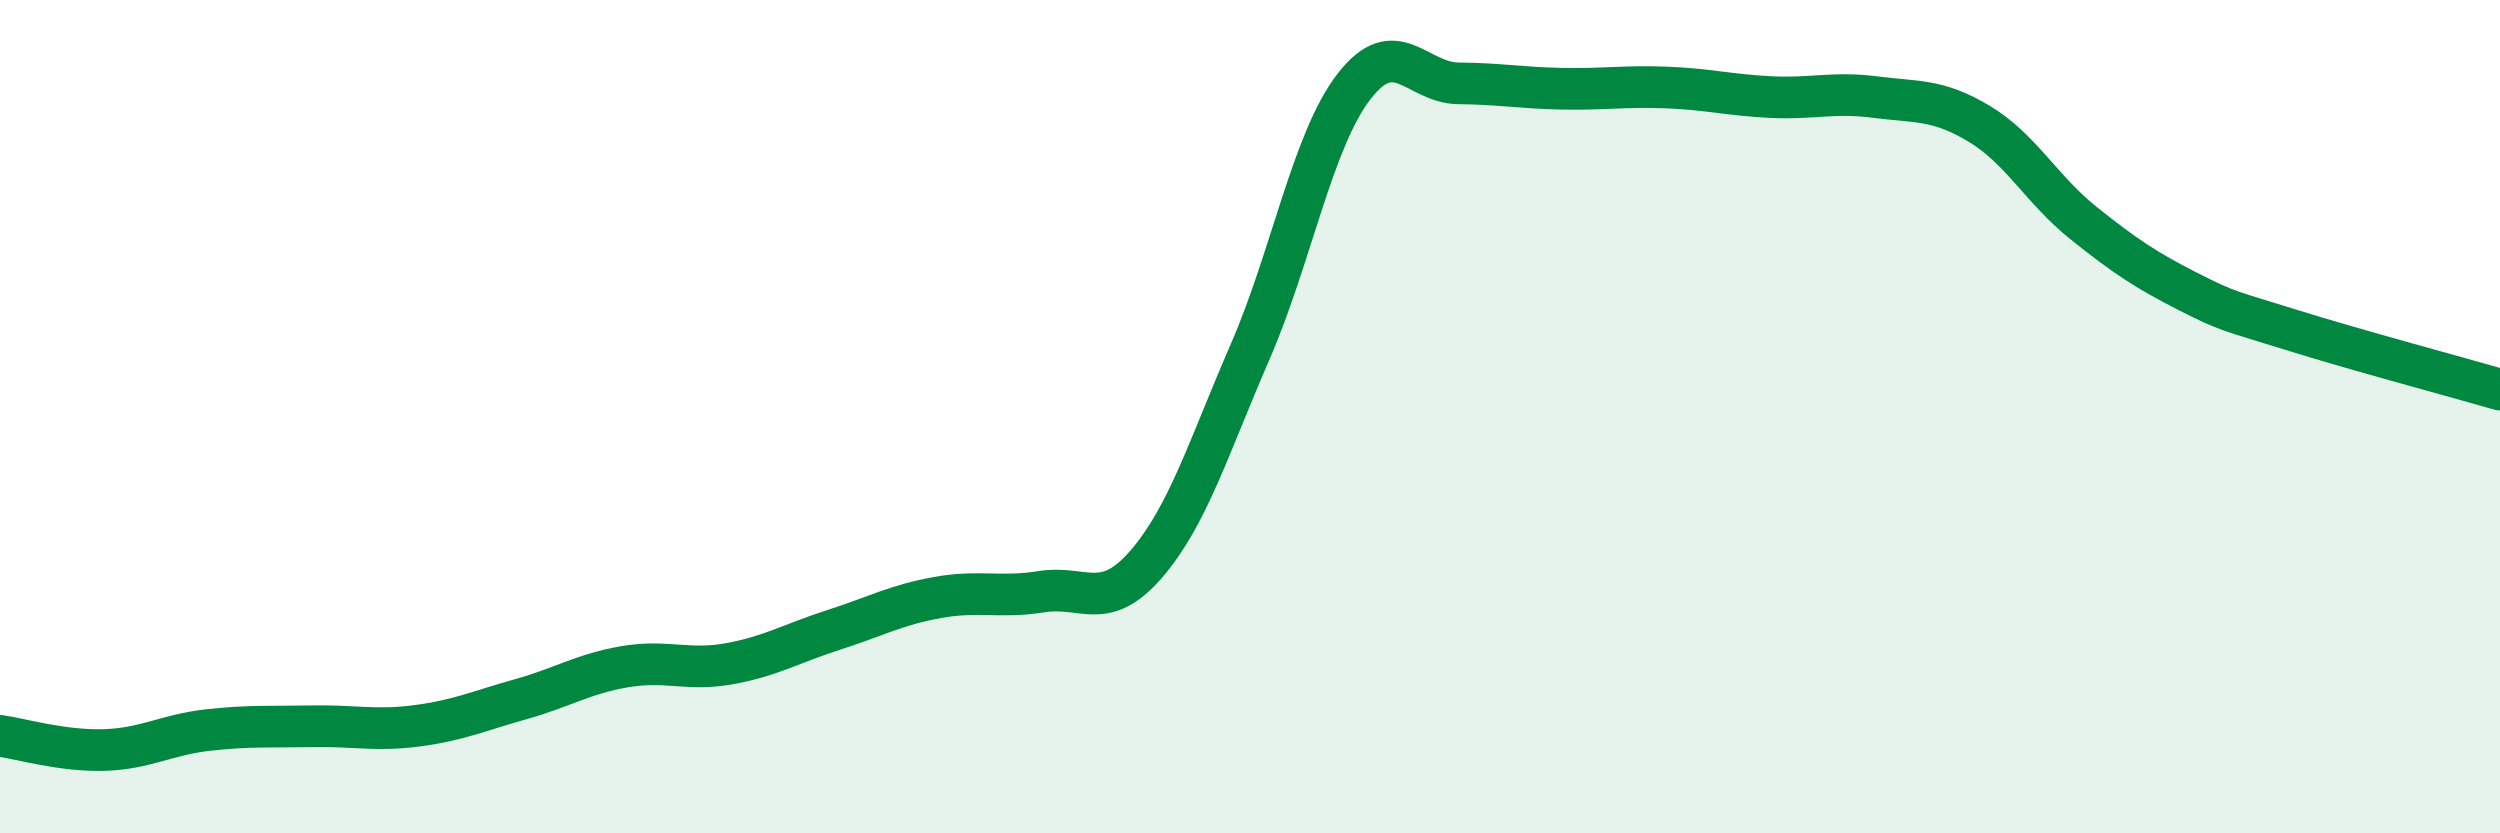 
    <svg width="60" height="20" viewBox="0 0 60 20" xmlns="http://www.w3.org/2000/svg">
      <path
        d="M 0,17.66 C 0.5,17.73 1.5,18.03 2.5,18 C 3.5,17.97 4,17.63 5,17.52 C 6,17.41 6.5,17.45 7.5,17.43 C 8.5,17.41 9,17.55 10,17.42 C 11,17.29 11.5,17.06 12.5,16.78 C 13.5,16.5 14,16.17 15,16 C 16,15.83 16.5,16.11 17.5,15.93 C 18.5,15.75 19,15.44 20,15.12 C 21,14.8 21.5,14.52 22.5,14.34 C 23.5,14.16 24,14.36 25,14.2 C 26,14.04 26.5,14.7 27.5,13.55 C 28.5,12.4 29,10.75 30,8.45 C 31,6.15 31.5,3.36 32.5,2.07 C 33.5,0.78 34,1.99 35,2 C 36,2.01 36.5,2.11 37.5,2.13 C 38.5,2.15 39,2.06 40,2.1 C 41,2.14 41.5,2.28 42.5,2.33 C 43.5,2.38 44,2.2 45,2.33 C 46,2.46 46.5,2.37 47.5,2.97 C 48.5,3.57 49,4.55 50,5.35 C 51,6.15 51.5,6.48 52.5,6.99 C 53.5,7.5 53.5,7.45 55,7.92 C 56.5,8.39 59,9.06 60,9.35L60 20L0 20Z"
        fill="#008740"
        opacity="0.1"
        stroke-linecap="round"
        stroke-linejoin="round"
      />
      <path
        d="M 0,17.66 C 0.5,17.73 1.5,18.03 2.5,18 C 3.5,17.97 4,17.63 5,17.52 C 6,17.41 6.5,17.45 7.5,17.43 C 8.5,17.41 9,17.55 10,17.42 C 11,17.29 11.5,17.06 12.5,16.78 C 13.5,16.5 14,16.17 15,16 C 16,15.83 16.5,16.11 17.5,15.93 C 18.5,15.75 19,15.44 20,15.12 C 21,14.8 21.5,14.52 22.5,14.34 C 23.5,14.16 24,14.36 25,14.2 C 26,14.04 26.5,14.7 27.5,13.55 C 28.5,12.4 29,10.75 30,8.45 C 31,6.15 31.5,3.36 32.5,2.07 C 33.5,0.78 34,1.99 35,2 C 36,2.01 36.5,2.11 37.5,2.13 C 38.5,2.15 39,2.06 40,2.1 C 41,2.14 41.5,2.28 42.5,2.33 C 43.5,2.38 44,2.2 45,2.33 C 46,2.46 46.5,2.37 47.5,2.97 C 48.5,3.57 49,4.55 50,5.35 C 51,6.15 51.5,6.48 52.5,6.99 C 53.5,7.5 53.5,7.45 55,7.92 C 56.5,8.39 59,9.06 60,9.35"
        stroke="#008740"
        stroke-width="1"
        fill="none"
        stroke-linecap="round"
        stroke-linejoin="round"
      />
    </svg>
  